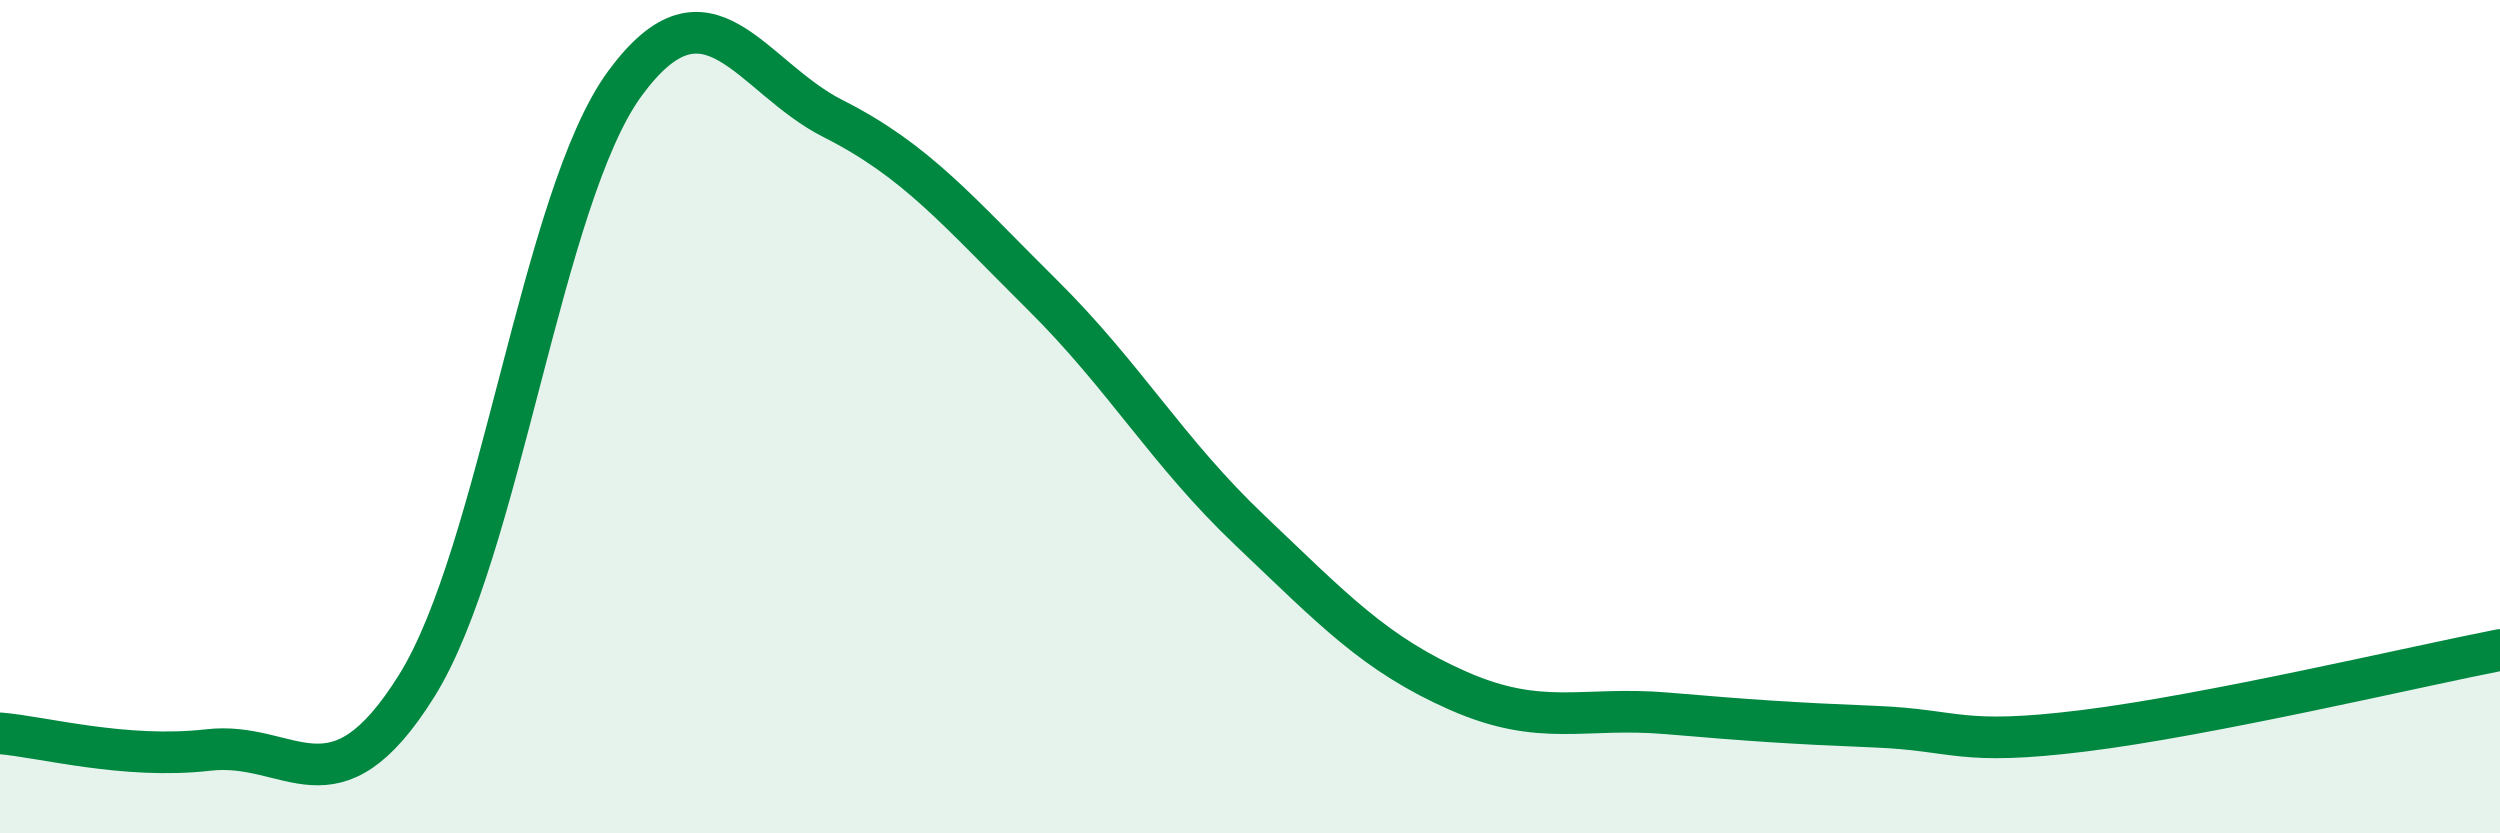 
    <svg width="60" height="20" viewBox="0 0 60 20" xmlns="http://www.w3.org/2000/svg">
      <path
        d="M 0,17.6 C 1,17.68 3,18.23 5,18 C 7,17.77 8,19.66 10,16.46 C 12,13.26 13,4.72 15,2 C 17,-0.72 18,1.84 20,2.85 C 22,3.86 23,5.08 25,7.06 C 27,9.04 28,10.83 30,12.73 C 32,14.63 33,15.7 35,16.58 C 37,17.46 38,16.95 40,17.12 C 42,17.29 43,17.36 45,17.44 C 47,17.52 47,17.91 50,17.54 C 53,17.17 58,15.99 60,15.6L60 20L0 20Z"
        fill="#008740"
        opacity="0.1"
        stroke-linecap="round"
        stroke-linejoin="round"
      />
      <path
        d="M 0,17.6 C 1,17.68 3,18.23 5,18 C 7,17.77 8,19.66 10,16.46 C 12,13.26 13,4.72 15,2 C 17,-0.72 18,1.84 20,2.85 C 22,3.86 23,5.08 25,7.06 C 27,9.04 28,10.83 30,12.73 C 32,14.63 33,15.7 35,16.58 C 37,17.46 38,16.95 40,17.12 C 42,17.29 43,17.36 45,17.44 C 47,17.52 47,17.91 50,17.54 C 53,17.17 58,15.99 60,15.6"
        stroke="#008740"
        stroke-width="1"
        fill="none"
        stroke-linecap="round"
        stroke-linejoin="round"
      />
    </svg>
  